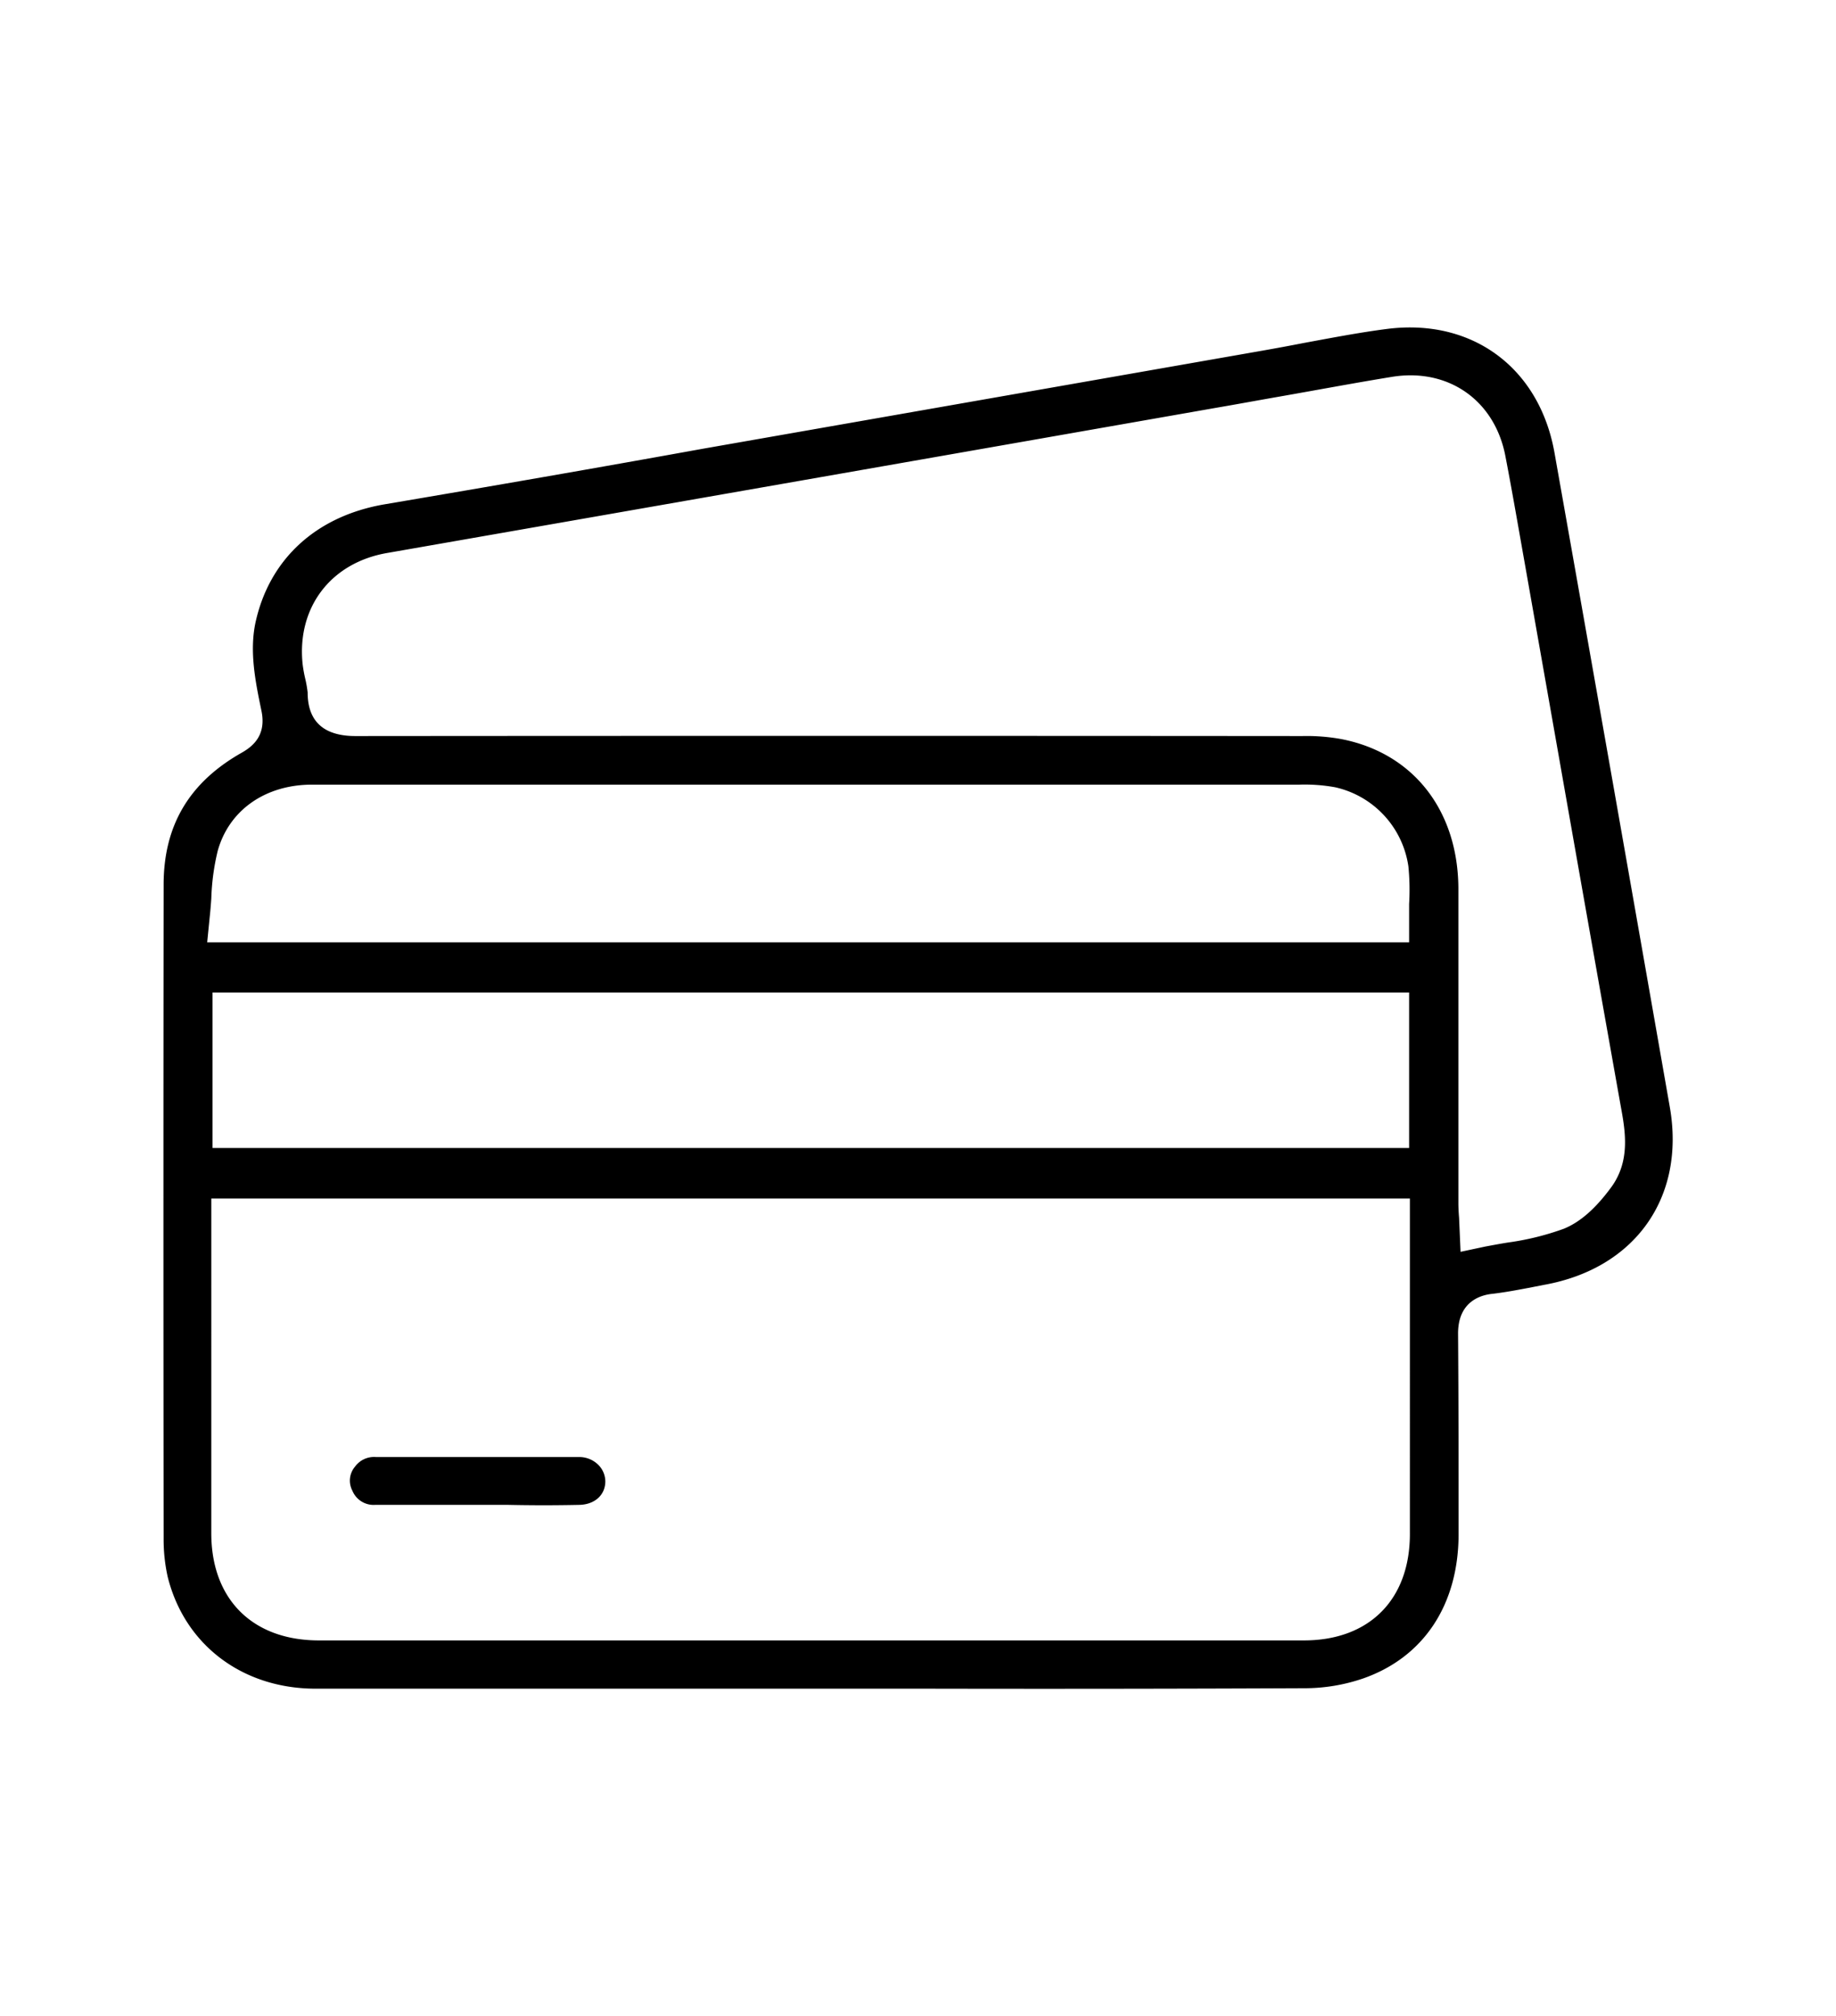 <svg id="Capa_1" data-name="Capa 1" xmlns="http://www.w3.org/2000/svg" viewBox="0 0 286.57 314.56"><title>Sin título-1</title><path d="M260.63,172.73q-8.94-51.06-18-102.1c-2.36-13.24-12.82-21-26.13-19.31-4.35.56-8.82,1.42-13.09,2.21-2.1.41-4.16.79-6.26,1.16L109.78,70C93.2,73,76.59,75.88,60,78.69c-10.69,1.84-18,8.59-20.14,18.52-.93,4.51,0,9.15.94,13.65.83,3.9-1.39,5.63-3.11,6.6-8.14,4.62-12.11,11.29-12.15,20.44q-.06,51.07,0,102.1a26.87,26.87,0,0,0,.63,6c2.63,10.61,11.63,17.43,23,17.47h95.51q29.35.06,58.72-.07a28.22,28.22,0,0,0,9.41-1.54c9.37-3.3,14.77-11.4,14.85-22.28,0-10.49,0-21-.08-31.53,0-4.88,3.38-6,5.4-6.19,1.84-.22,3.68-.56,5.48-.9l2.51-.49C255.23,197.93,263.1,186.8,260.63,172.73ZM32.72,143.19c.11-1,.19-2,.26-3a36.08,36.08,0,0,1,1-7.43c1.76-6.33,7.38-10.31,14.66-10.34,8.44,0,16.87,0,25.35,0H202.84a26.52,26.52,0,0,1,5.55.41,14.81,14.81,0,0,1,11.44,12.37,37.14,37.14,0,0,1,.11,5.85c0,.87,0,1.69,0,2.59v3.38H32.34Zm187.22,11.66v24.26H33.17V154.85Zm.12,84.48c0,10.24-6.34,16.61-16.54,16.61H49.78c-10.35,0-16.8-6.41-16.8-16.72V187H220.06Zm31.49-54.18c-2.43,3.33-4.87,5.51-7.46,6.56a42.17,42.17,0,0,1-8.66,2.14c-1.16.18-2.36.41-3.56.63l-3.9.83-.23-5.29c-.07-.86-.11-1.57-.11-2.32l0-16.69q0-16.26,0-32.47c-.08-12.08-7-21-18.19-23.21a30.06,30.06,0,0,0-6.15-.49q-73.9-.06-147.81,0h0c-4.95,0-7.46-2.29-7.46-6.79a18.23,18.23,0,0,0-.34-2,21.38,21.38,0,0,1-.45-2.47c-.9-8.81,4.39-15.75,13.13-17.29Q125,75,189.68,63.65c3.45-.59,6.9-1.23,10.35-1.83,5.7-1,11.4-2.07,17.1-3,8.85-1.5,16.2,3.6,17.85,12.41,1.09,5.66,2.06,11.32,3.07,17l5.22,29.58q4.83,27.45,9.71,54.82C253.69,176.48,254.48,181.06,251.55,185.15Z"/><path d="M94.48,231.12c0,2.13-1.65,3.6-4,3.67-3.75.08-7.47.08-11.22,0h-9.6c-3.67,0-7.38,0-11.09,0A3.58,3.58,0,0,1,55,232.58a3.37,3.37,0,0,1,.41-3.75,3.68,3.68,0,0,1,3.27-1.5l4.31,0H76.37c4.68,0,9.37,0,14,0a4.22,4.22,0,0,1,3,1.2A3.69,3.69,0,0,1,94.48,231.12Z"/></svg>